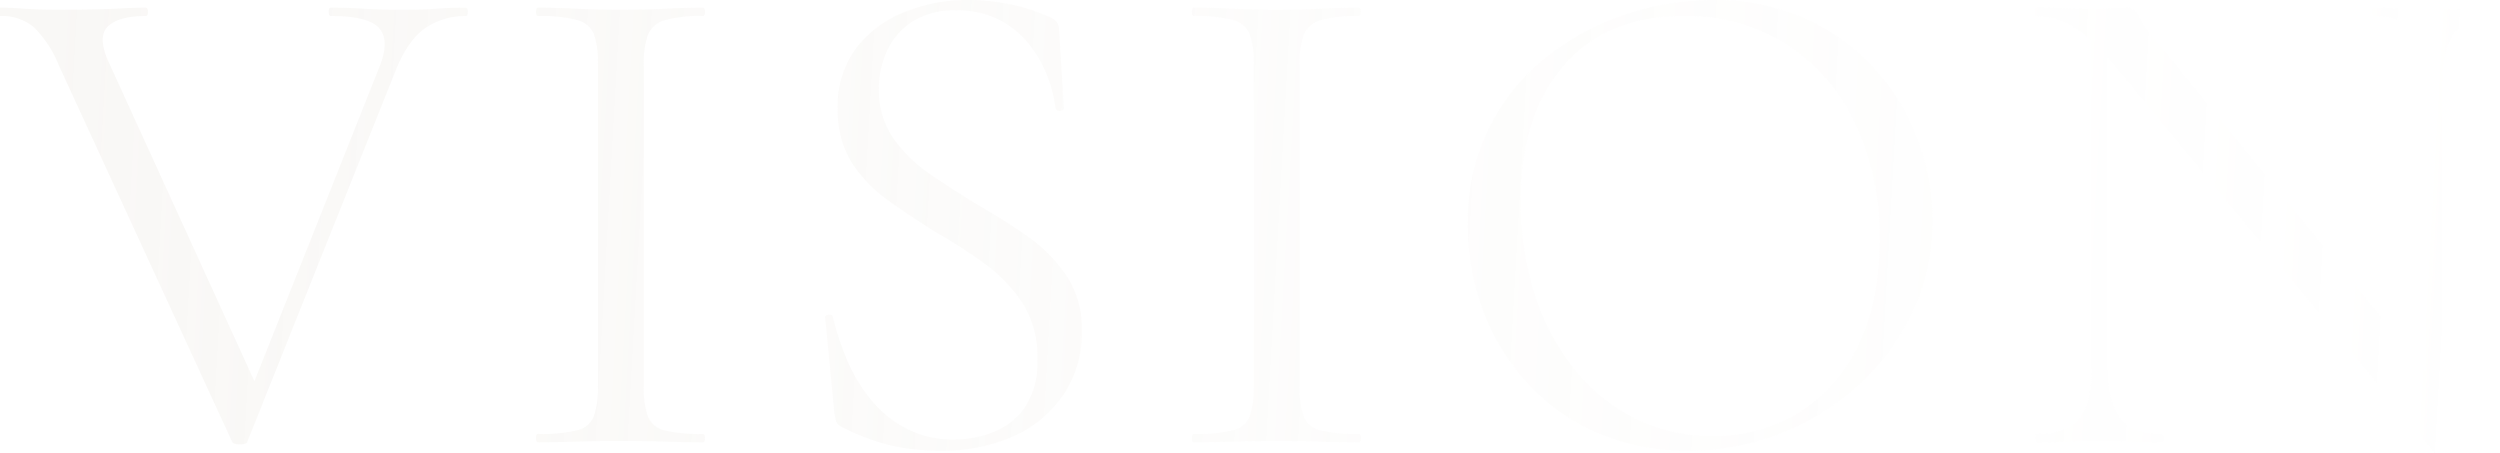 <svg xmlns="http://www.w3.org/2000/svg" xmlns:xlink="http://www.w3.org/1999/xlink" width="373.848" height="67.669" viewBox="0 0 373.848 67.669"><defs><linearGradient id="a" x1="0.025" y1="0.395" x2="1.013" y2="0.405" gradientUnits="objectBoundingBox"><stop offset="0" stop-color="#e6e1d9"/><stop offset="0.576" stop-color="#e6e1d9" stop-opacity="0.275"/><stop offset="1" stop-color="#e6e1d9" stop-opacity="0"/></linearGradient></defs><path d="M1249.048,10113.9l-47.839-57.927q-.475-.573-.935-1.095v46.23q0,5.408,1.87,7.747t6.241,2.341c.208,0,.313.208.313.622s-.1.625-.313.625q-2.081,0-4.264-.1t-4.889-.1q-2.6,0-4.99.1t-4.576.1c-.14,0-.208-.208-.208-.625s.069-.622.208-.622q4.578,0,6.4-2.341t1.819-7.747v-48.7a15.51,15.51,0,0,0-2.963-2.209,10.961,10.961,0,0,0-5.252-1.507q-.312,0-.312-.625t.313-.625q1.872,0,3.8.1t3.484.1q1.871,0,3.537-.1c1.108-.069,1.941-.1,2.5-.1a1.879,1.879,0,0,1,1.873,1.2,23.076,23.076,0,0,0,3.014,4.213L1247.9,10102v-43.116q0-5.408-1.819-7.8t-6.083-2.392c-.14,0-.208-.208-.208-.625s.069-.625.208-.625q2.077,0,4.315.157t4.835.155q2.5,0,4.94-.155t4.526-.157q.313,0,.313.625t-.312.625q-4.471,0-6.4,2.392t-1.924,7.8v54.807c0,.14-.175.226-.521.259q-.175.018-.315.018A.968.968,0,0,1,1249.048,10113.9Zm-125.06-2.861a30.556,30.556,0,0,1-10.4-7.331,33.433,33.433,0,0,1-6.655-10.763,35.756,35.756,0,0,1-2.34-12.949,30.9,30.9,0,0,1,11.96-25.323,38.237,38.237,0,0,1,11.856-6.292,41.488,41.488,0,0,1,12.791-2.081,33.05,33.05,0,0,1,13.78,2.757,31.267,31.267,0,0,1,10.349,7.436,32.857,32.857,0,0,1,6.5,10.608,34.241,34.241,0,0,1,2.236,12.169,31.559,31.559,0,0,1-2.912,13.518,34.844,34.844,0,0,1-7.958,10.921,37.624,37.624,0,0,1-25.634,9.984A33.623,33.623,0,0,1,1123.988,10111.037Zm-5.095-54.91q-6.4,7.436-6.4,20.229a45.357,45.357,0,0,0,2.028,13.779,34.7,34.7,0,0,0,5.875,11.231,27.088,27.088,0,0,0,9.153,7.488,25.676,25.676,0,0,0,11.648,2.653,24.116,24.116,0,0,0,12.687-3.383,23.788,23.788,0,0,0,8.944-9.93q3.327-6.552,3.329-16.016a39.864,39.864,0,0,0-3.588-17.317,28.38,28.38,0,0,0-10.192-11.856,27.787,27.787,0,0,0-15.548-4.314Q1125.288,10048.691,1118.893,10056.127Zm-98.385,57.2a28.2,28.2,0,0,1-4.889-1.2,34.635,34.635,0,0,1-4.836-2.078,1.473,1.473,0,0,1-.676-.78,6.962,6.962,0,0,1-.259-1.2l-1.352-14.143c-.071-.349.086-.539.468-.572s.607.087.676.363a39.939,39.939,0,0,0,2.079,6.343,24.414,24.414,0,0,0,3.537,5.928,17.021,17.021,0,0,0,5.3,4.368,15.239,15.239,0,0,0,7.28,1.664,15.682,15.682,0,0,0,5.877-1.144,10.284,10.284,0,0,0,4.681-3.742,12.154,12.154,0,0,0,1.819-7.074,15.038,15.038,0,0,0-2.236-8.475,22.774,22.774,0,0,0-5.669-5.877,77,77,0,0,0-7.28-4.681q-3.64-2.287-7.018-4.678a20.93,20.93,0,0,1-5.514-5.669,14.679,14.679,0,0,1-2.132-8.164,14.329,14.329,0,0,1,2.808-9.1,16.956,16.956,0,0,1,7.28-5.356,24.97,24.97,0,0,1,9.257-1.769,33.407,33.407,0,0,1,6.032.572,26.8,26.8,0,0,1,6.137,1.923,2.7,2.7,0,0,1,1.2.78,1.6,1.6,0,0,1,.363.988l.727,11.856c0,.277-.173.435-.518.468a.664.664,0,0,1-.729-.363,18.952,18.952,0,0,0-1.143-4.627,18.075,18.075,0,0,0-2.7-4.836,13.874,13.874,0,0,0-4.472-3.745,13.659,13.659,0,0,0-6.553-1.456,11.611,11.611,0,0,0-6.6,1.715,10.359,10.359,0,0,0-3.743,4.368,13.629,13.629,0,0,0-1.2,5.669,12.534,12.534,0,0,0,2.132,7.333,21.248,21.248,0,0,0,5.461,5.356q3.327,2.284,7.072,4.574,3.85,2.184,7.438,4.681a22.975,22.975,0,0,1,5.928,5.928,14.618,14.618,0,0,1,2.338,8.423,16.661,16.661,0,0,1-2.5,9,17.664,17.664,0,0,1-7.227,6.4,25.789,25.789,0,0,1-11.7,2.392A33.674,33.674,0,0,1,1020.509,10113.327Zm-100.725-.989-25.9-56.265a16.782,16.782,0,0,0-3.692-5.666,7.435,7.435,0,0,0-5.115-1.716v-1.25q1.438,0,2.775.1,1.353.1,2.808.157t3.016.051q3.122,0,5.511-.051t4.264-.157q1.875-.1,3.433-.1.313,0,.313.625t-.313.625q-4.055,0-5.669,1.558t.158,5.41l21.757,47.646,18.7-47.024q1.559-3.845,0-5.72t-7.28-1.87q-.313,0-.313-.625t.313-.625q2.6,0,4.889.157t6.032.155q3.015,0,4.836-.155t4.419-.157q.313,0,.313.625t-.313.625a10.527,10.527,0,0,0-5.979,1.767q-2.653,1.768-4.523,6.448l-22.152,55.432q-.107.416-1.093.417T919.784,10112.338Zm162.915,0q-3.064-.1-6.81-.1-3.434,0-6.6.1t-5.669.1q-.313,0-.313-.625c0-.414.1-.622.313-.622a23.757,23.757,0,0,0,5.72-.521,3.533,3.533,0,0,0,2.6-2.078,12.9,12.9,0,0,0,.625-4.576v-48.152a12.442,12.442,0,0,0-.625-4.525,3.692,3.692,0,0,0-2.6-2.078,21.676,21.676,0,0,0-5.72-.572q-.313,0-.313-.625t.313-.625q2.5,0,5.669.157t6.6.155q3.743,0,6.863-.155t5.511-.157q.312,0,.313.625t-.312.625a19.44,19.44,0,0,0-5.667.623,3.8,3.8,0,0,0-2.549,2.183,12.9,12.9,0,0,0-.625,4.576v47.946a12.9,12.9,0,0,0,.625,4.576,3.518,3.518,0,0,0,2.549,2.078,23.066,23.066,0,0,0,5.667.521c.208,0,.313.208.313.622s-.1.625-.312.625Q1085.768,10112.442,1082.7,10112.338Zm-98.072,0q-3.064-.1-6.81-.1-3.434,0-6.6.1t-5.669.1q-.313,0-.313-.625c0-.414.1-.622.313-.622a23.757,23.757,0,0,0,5.72-.521,3.533,3.533,0,0,0,2.6-2.078,12.9,12.9,0,0,0,.625-4.576v-48.152a12.442,12.442,0,0,0-.625-4.525,3.692,3.692,0,0,0-2.6-2.078,21.675,21.675,0,0,0-5.72-.572q-.313,0-.313-.625t.313-.625q2.5,0,5.669.157t6.6.155q3.743,0,6.863-.155t5.511-.157q.313,0,.313.625t-.313.625a19.439,19.439,0,0,0-5.666.623,3.8,3.8,0,0,0-2.549,2.183,12.9,12.9,0,0,0-.625,4.576v47.946a12.9,12.9,0,0,0,.625,4.576,3.513,3.513,0,0,0,2.549,2.078,23.065,23.065,0,0,0,5.666.521c.208,0,.313.208.313.622s-.1.625-.313.625Q987.7,10112.442,984.627,10112.338Z" transform="translate(-885.082 -10046.298)" opacity="0.243" fill="url(#a)"/></svg>